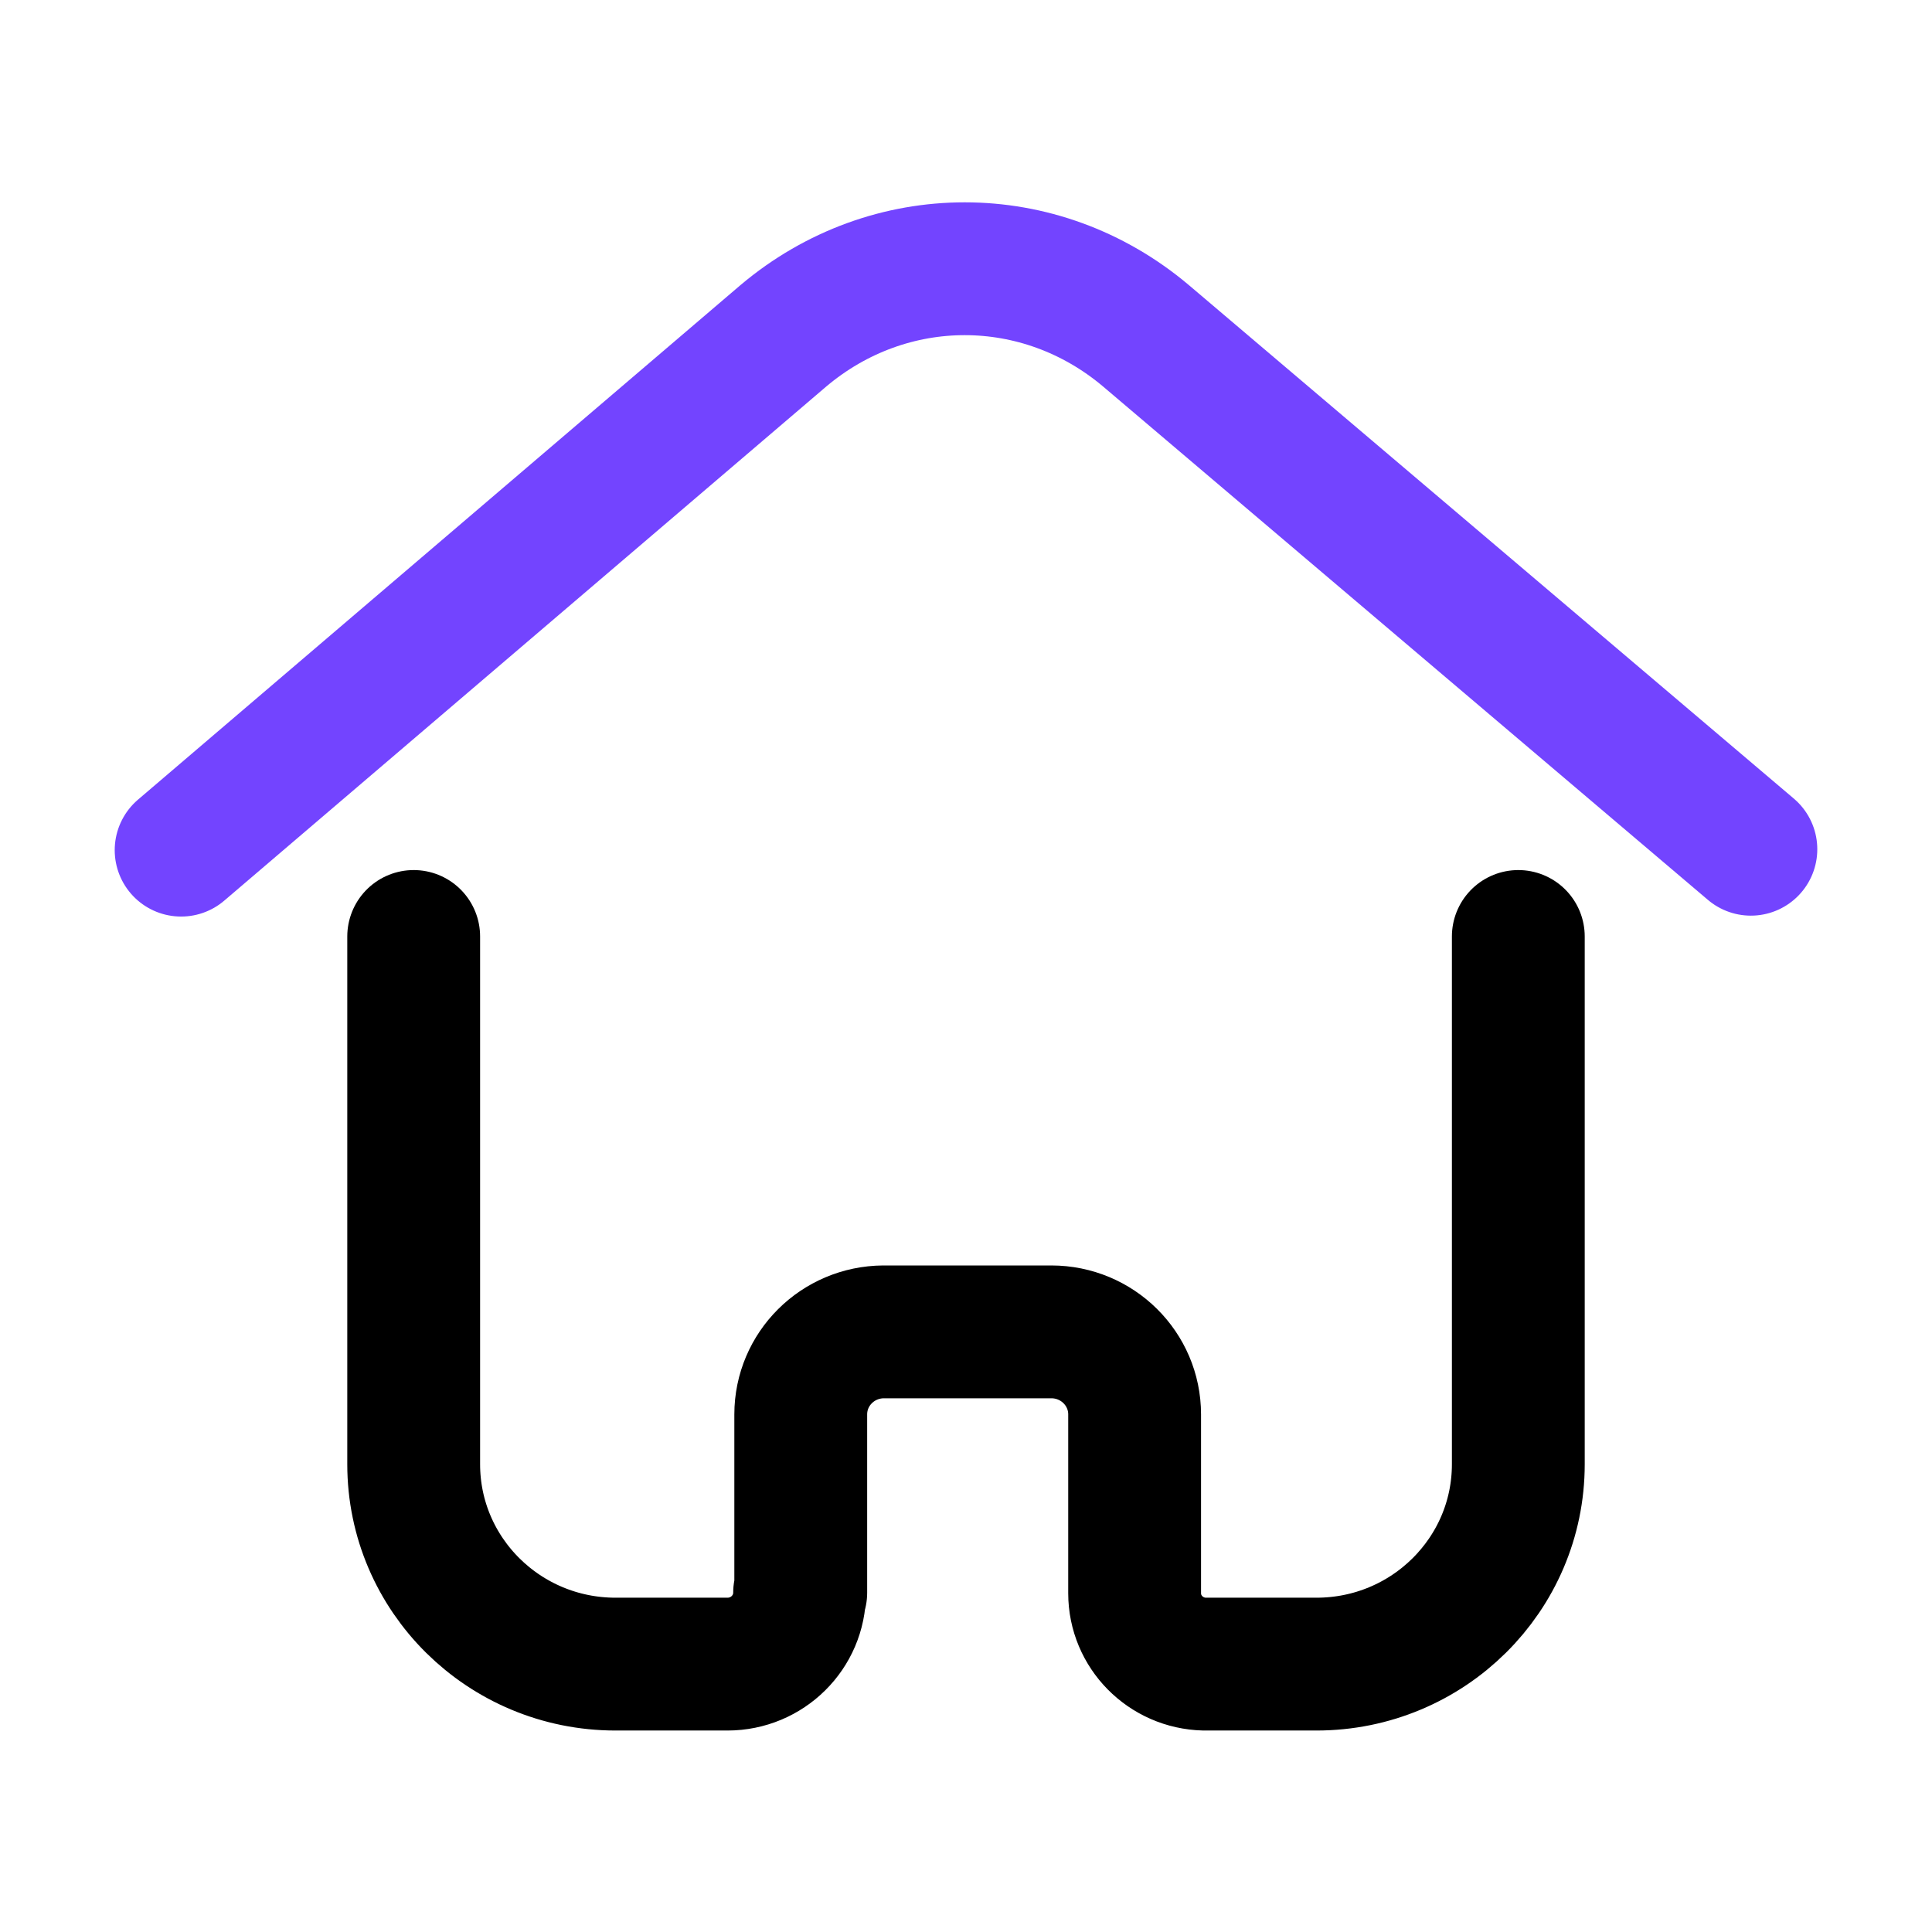 <svg width="32" height="32" viewBox="0 0 32 32" fill="none" xmlns="http://www.w3.org/2000/svg">
<path d="M29 14.066L18.981 5.562C17.226 4.081 14.73 4.081 12.975 5.562L3 14.081" stroke="#7344FF" stroke-width="2.2" stroke-linecap="round" stroke-linejoin="round"/>
<path d="M13.263 26.38V23.427C13.263 22.675 13.875 22.065 14.634 22.06H17.413C18.175 22.06 18.793 22.672 18.793 23.427V26.389C18.793 27.027 19.307 27.548 19.951 27.563H21.804C23.651 27.563 25.148 26.081 25.148 24.252V15.511M6.852 15.511V24.252C6.852 26.081 8.349 27.563 10.196 27.563H12.049C12.709 27.563 13.244 27.033 13.244 26.38" stroke="black" stroke-width="2.2" stroke-linecap="round" stroke-linejoin="round"/>
</svg>
